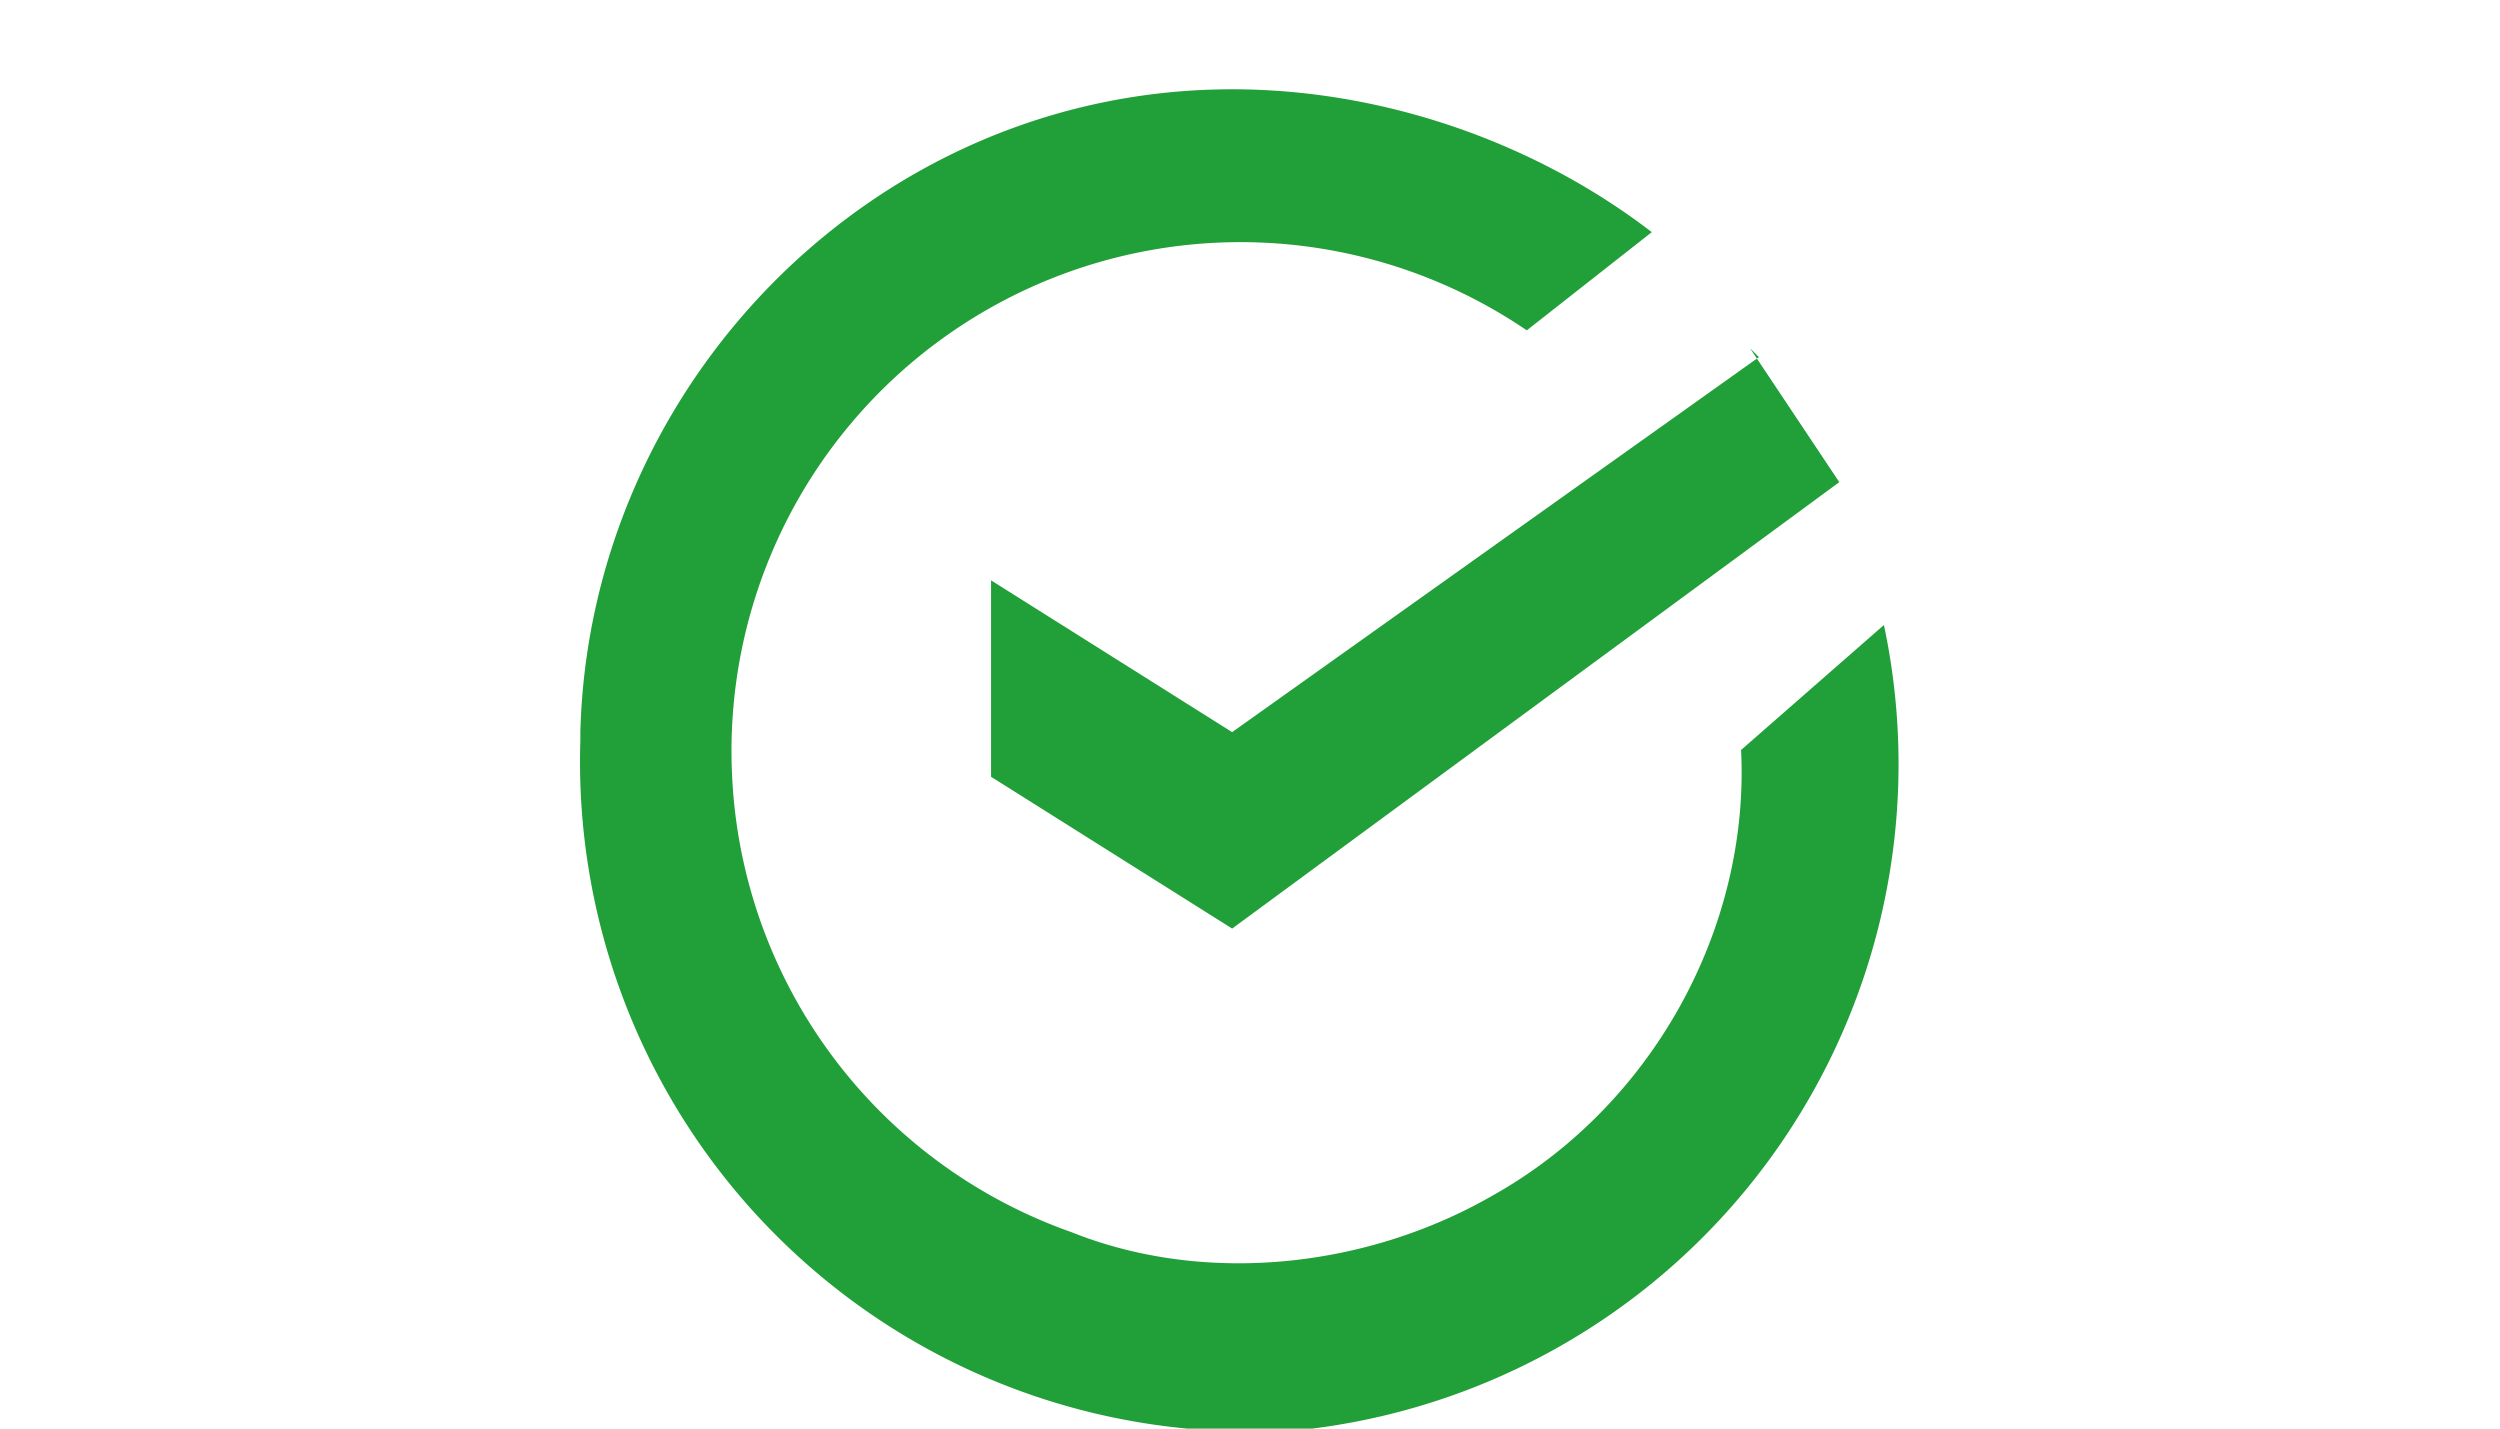<?xml version="1.0" encoding="UTF-8"?> <svg xmlns="http://www.w3.org/2000/svg" viewBox="0 0 15 16" width="28"><path d="M13.2 3 7.3 7.2 4.6 5.5v2.2l2.7 1.7 6.8-5-1-1.5ZM0 7.2C.1 3.3 3.3 0 7.3 0 9 0 10.7.6 12 1.6l-1.4 1.1a5.7 5.7 0 0 0-8.9 5 5.7 5.7 0 0 0 3.8 5.1c1.5.6 3.3.4 4.7-.4 1.8-1 2.9-3 2.8-5L14.6 6A7.5 7.5 0 0 1 8.2 15 7.5 7.5 0 0 1 0 7.3Z" transform="translate(0 1)" fill="#219F38" stroke="none" stroke-width="1" fill-rule="evenodd"></path></svg> 